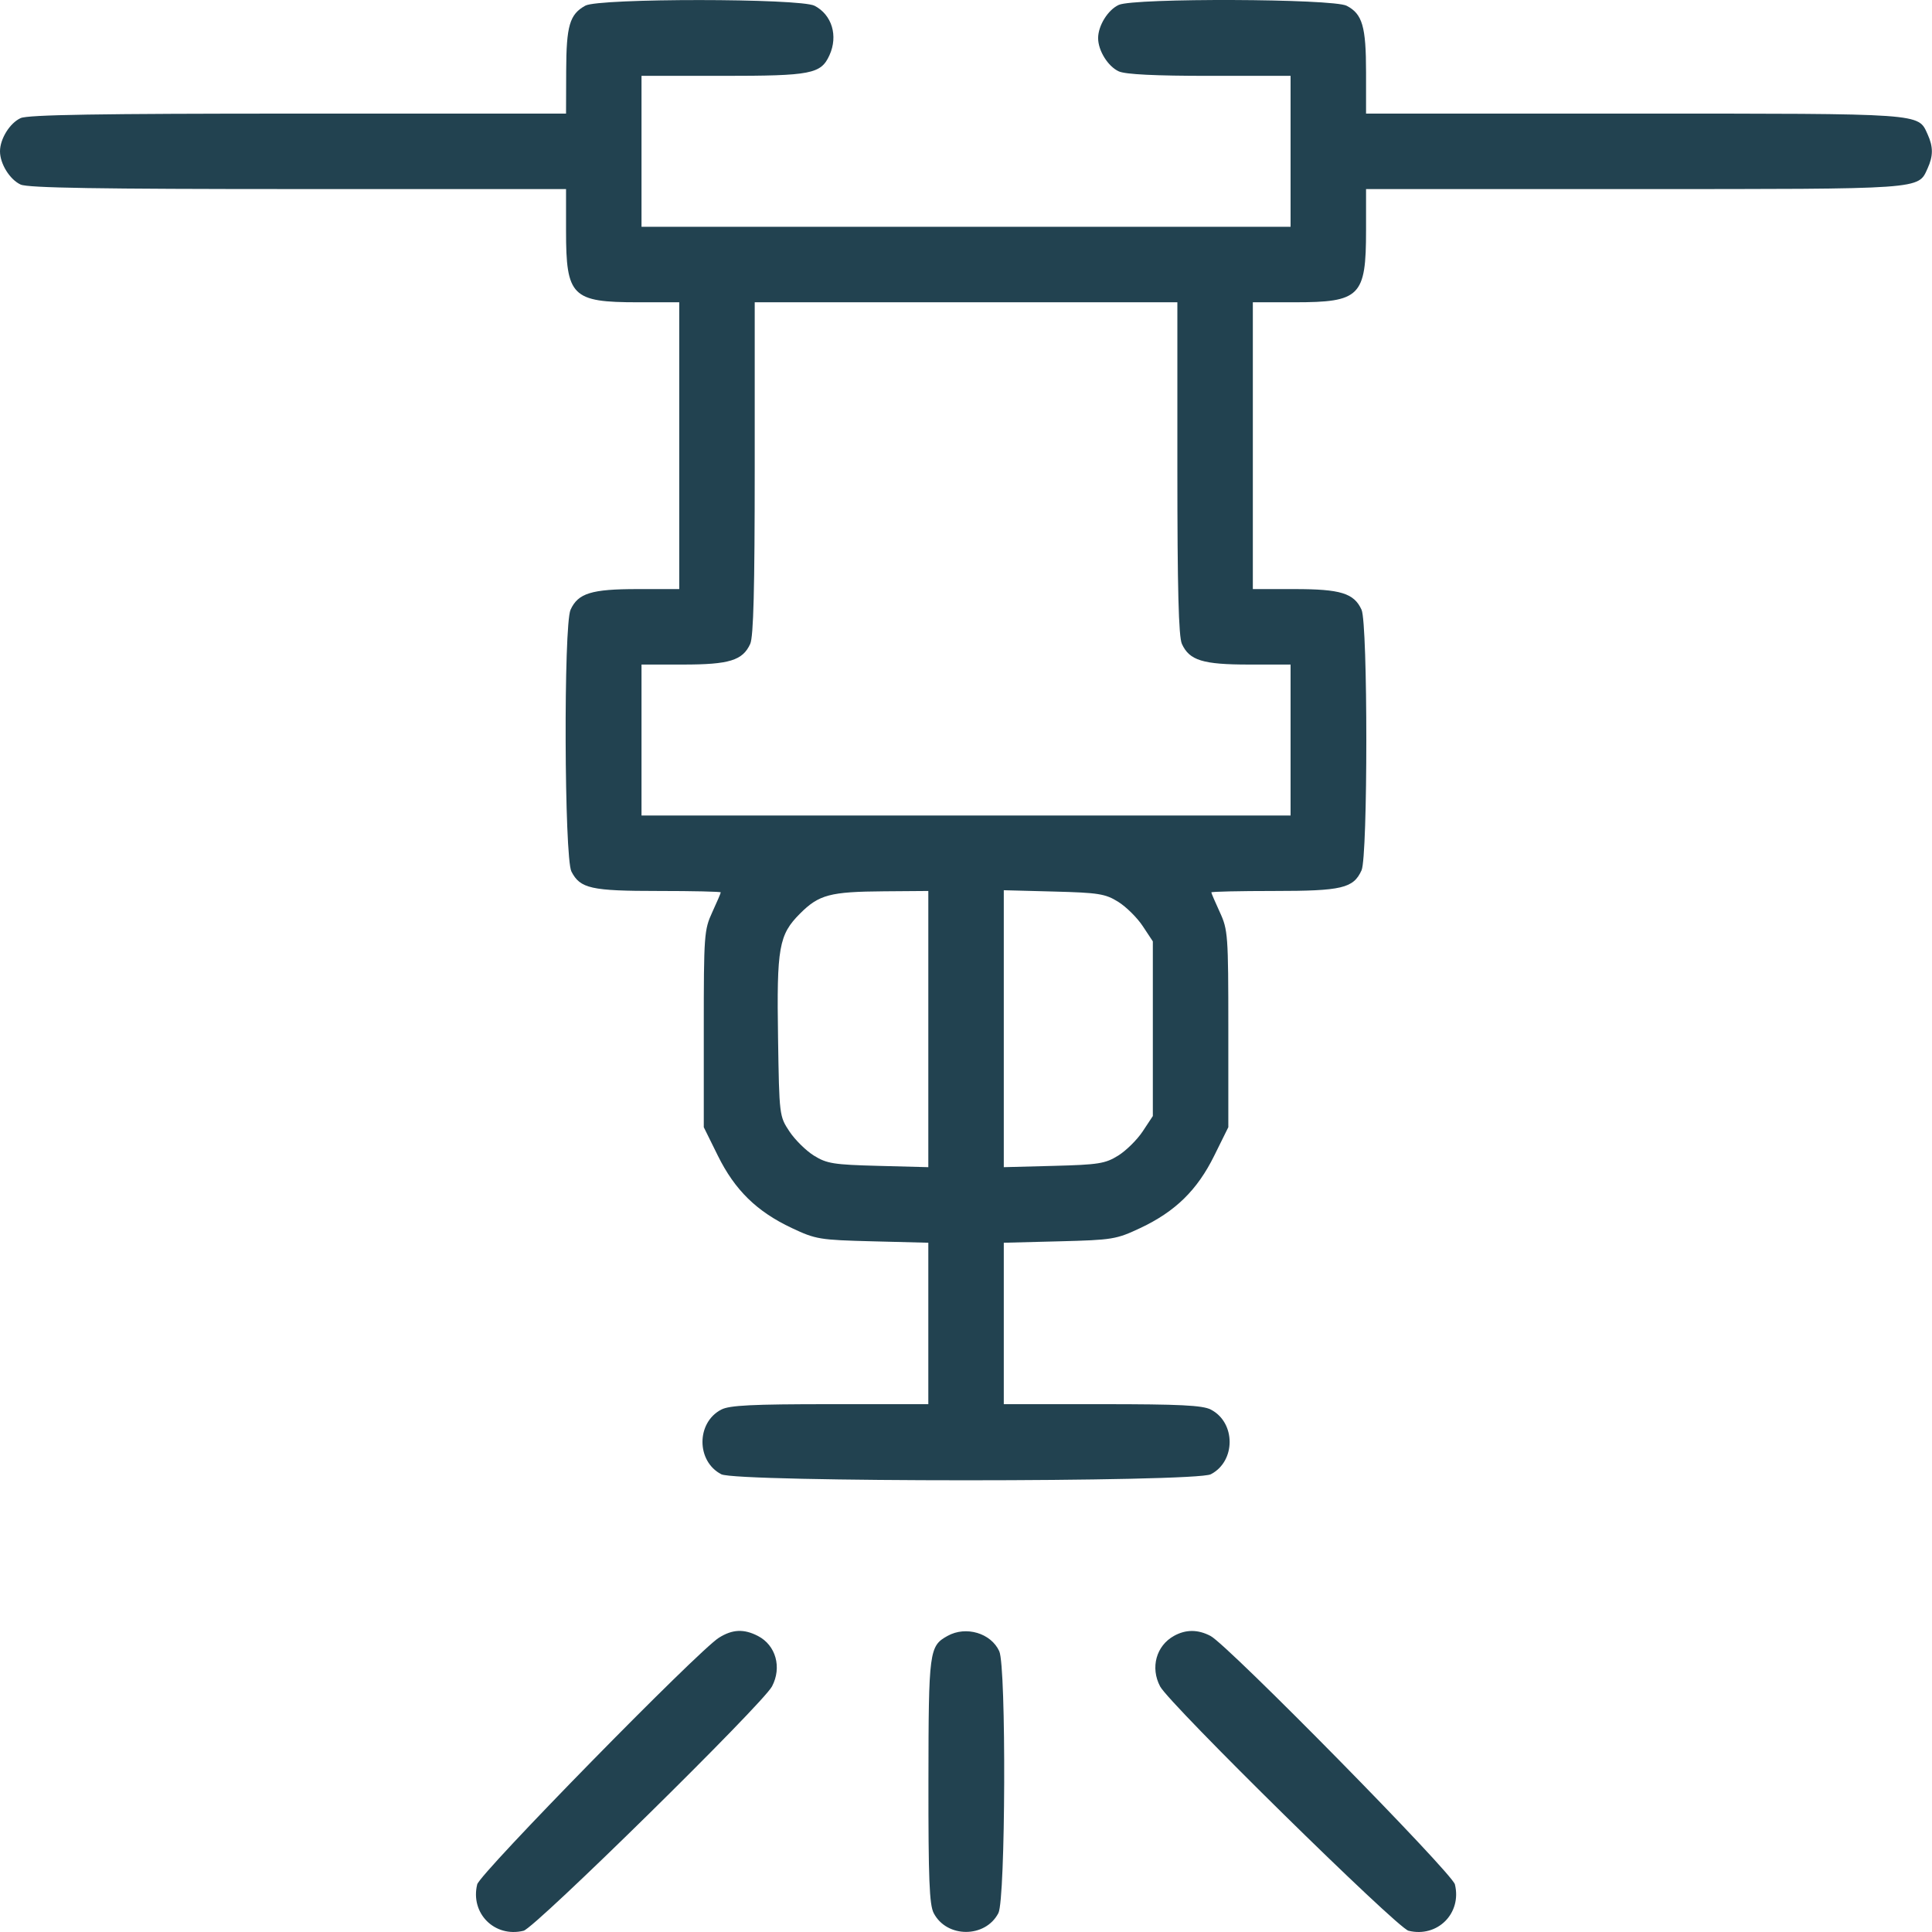 <?xml version="1.0" encoding="UTF-8"?> <svg xmlns="http://www.w3.org/2000/svg" width="109" height="109" viewBox="0 0 109 109" fill="none"> <path fill-rule="evenodd" clip-rule="evenodd" d="M33.023 0.319C32.136 0.811 31.951 1.444 31.943 4.014L31.935 6.409H16.829C5.571 6.409 1.581 6.474 1.165 6.663C0.555 6.941 0 7.834 0 8.538C0 9.242 0.555 10.134 1.165 10.413C1.581 10.602 5.571 10.667 16.829 10.667H31.935V13.02C31.935 16.725 32.266 17.054 35.99 17.054H38.322V25.144V33.235H35.97C33.37 33.235 32.614 33.467 32.19 34.4C31.791 35.275 31.834 48.389 32.239 49.171C32.735 50.131 33.345 50.267 37.161 50.267C39.088 50.267 40.664 50.303 40.664 50.346C40.664 50.39 40.449 50.893 40.185 51.464C39.727 52.456 39.706 52.746 39.706 58.049V63.595L40.501 65.204C41.46 67.144 42.695 68.352 44.671 69.283C46.028 69.922 46.236 69.956 49.234 70.033L52.374 70.113V74.667V79.221H46.828C42.444 79.221 41.159 79.285 40.695 79.525C39.278 80.258 39.278 82.443 40.695 83.176C41.569 83.628 67.437 83.628 68.311 83.176C69.728 82.443 69.728 80.258 68.311 79.525C67.847 79.285 66.562 79.221 62.178 79.221H56.632V74.667V70.113L59.772 70.033C62.769 69.956 62.977 69.922 64.335 69.283C66.311 68.352 67.546 67.144 68.504 65.204L69.3 63.595V58.049C69.3 52.746 69.278 52.456 68.82 51.464C68.557 50.893 68.341 50.39 68.341 50.346C68.341 50.303 69.927 50.267 71.865 50.267C75.712 50.267 76.354 50.116 76.816 49.102C77.175 48.315 77.175 35.187 76.816 34.4C76.391 33.467 75.636 33.235 73.036 33.235H70.683V25.144V17.054H73.036C76.741 17.054 77.07 16.723 77.07 12.999V10.667H92.197C108.617 10.667 108.207 10.696 108.751 9.502C109.073 8.796 109.073 8.28 108.751 7.574C108.207 6.38 108.617 6.409 92.197 6.409H77.07V4.077C77.07 1.493 76.864 0.785 75.975 0.325C75.196 -0.078 63.99 -0.12 63.119 0.276C62.509 0.554 61.954 1.447 61.954 2.151C61.954 2.855 62.509 3.747 63.119 4.026C63.497 4.198 65.157 4.28 68.245 4.28H72.812V8.538V12.796H54.503H36.193V8.538V4.28H40.781C45.771 4.28 46.314 4.175 46.797 3.115C47.295 2.023 46.936 0.832 45.956 0.325C45.133 -0.1 33.79 -0.106 33.023 0.319ZM66.425 26.412C66.425 33.213 66.495 35.922 66.68 36.328C67.105 37.26 67.86 37.493 70.46 37.493H72.812V41.751V46.009H54.503H36.193V41.751V37.493H38.546C41.146 37.493 41.901 37.26 42.326 36.328C42.511 35.922 42.58 33.213 42.58 26.412V17.054H54.503H66.425V26.412ZM52.374 58.059V65.85L49.553 65.776C47.028 65.71 46.647 65.649 45.919 65.197C45.472 64.919 44.849 64.304 44.535 63.829C43.969 62.974 43.964 62.932 43.896 58.559C43.816 53.443 43.941 52.738 45.138 51.541C46.206 50.474 46.826 50.309 49.872 50.286L52.374 50.267V58.059ZM63.086 50.878C63.533 51.156 64.156 51.772 64.47 52.247L65.041 53.11V58.038V62.965L64.47 63.829C64.156 64.303 63.533 64.919 63.086 65.197C62.359 65.649 61.978 65.71 59.453 65.776L56.632 65.85V58.038V50.225L59.453 50.299C61.978 50.365 62.359 50.426 63.086 50.878ZM40.558 92.399C39.368 93.148 27.076 105.692 26.923 106.313C26.522 107.947 27.907 109.331 29.54 108.93C30.187 108.771 43.027 96.142 43.554 95.146C44.122 94.073 43.774 92.822 42.762 92.299C41.97 91.889 41.322 91.918 40.558 92.399ZM53.462 92.293C52.423 92.868 52.389 93.121 52.381 100.469C52.375 106.016 52.433 107.459 52.677 107.932C53.41 109.349 55.596 109.349 56.328 107.932C56.733 107.15 56.777 94.036 56.377 93.16C55.911 92.137 54.5 91.717 53.462 92.293ZM66.236 92.293C65.23 92.85 64.891 94.085 65.452 95.146C65.979 96.142 78.818 108.771 79.466 108.93C81.099 109.331 82.484 107.947 82.083 106.313C81.924 105.666 69.295 92.826 68.299 92.299C67.59 91.925 66.904 91.922 66.236 92.293Z" fill="#224250"></path> </svg> 